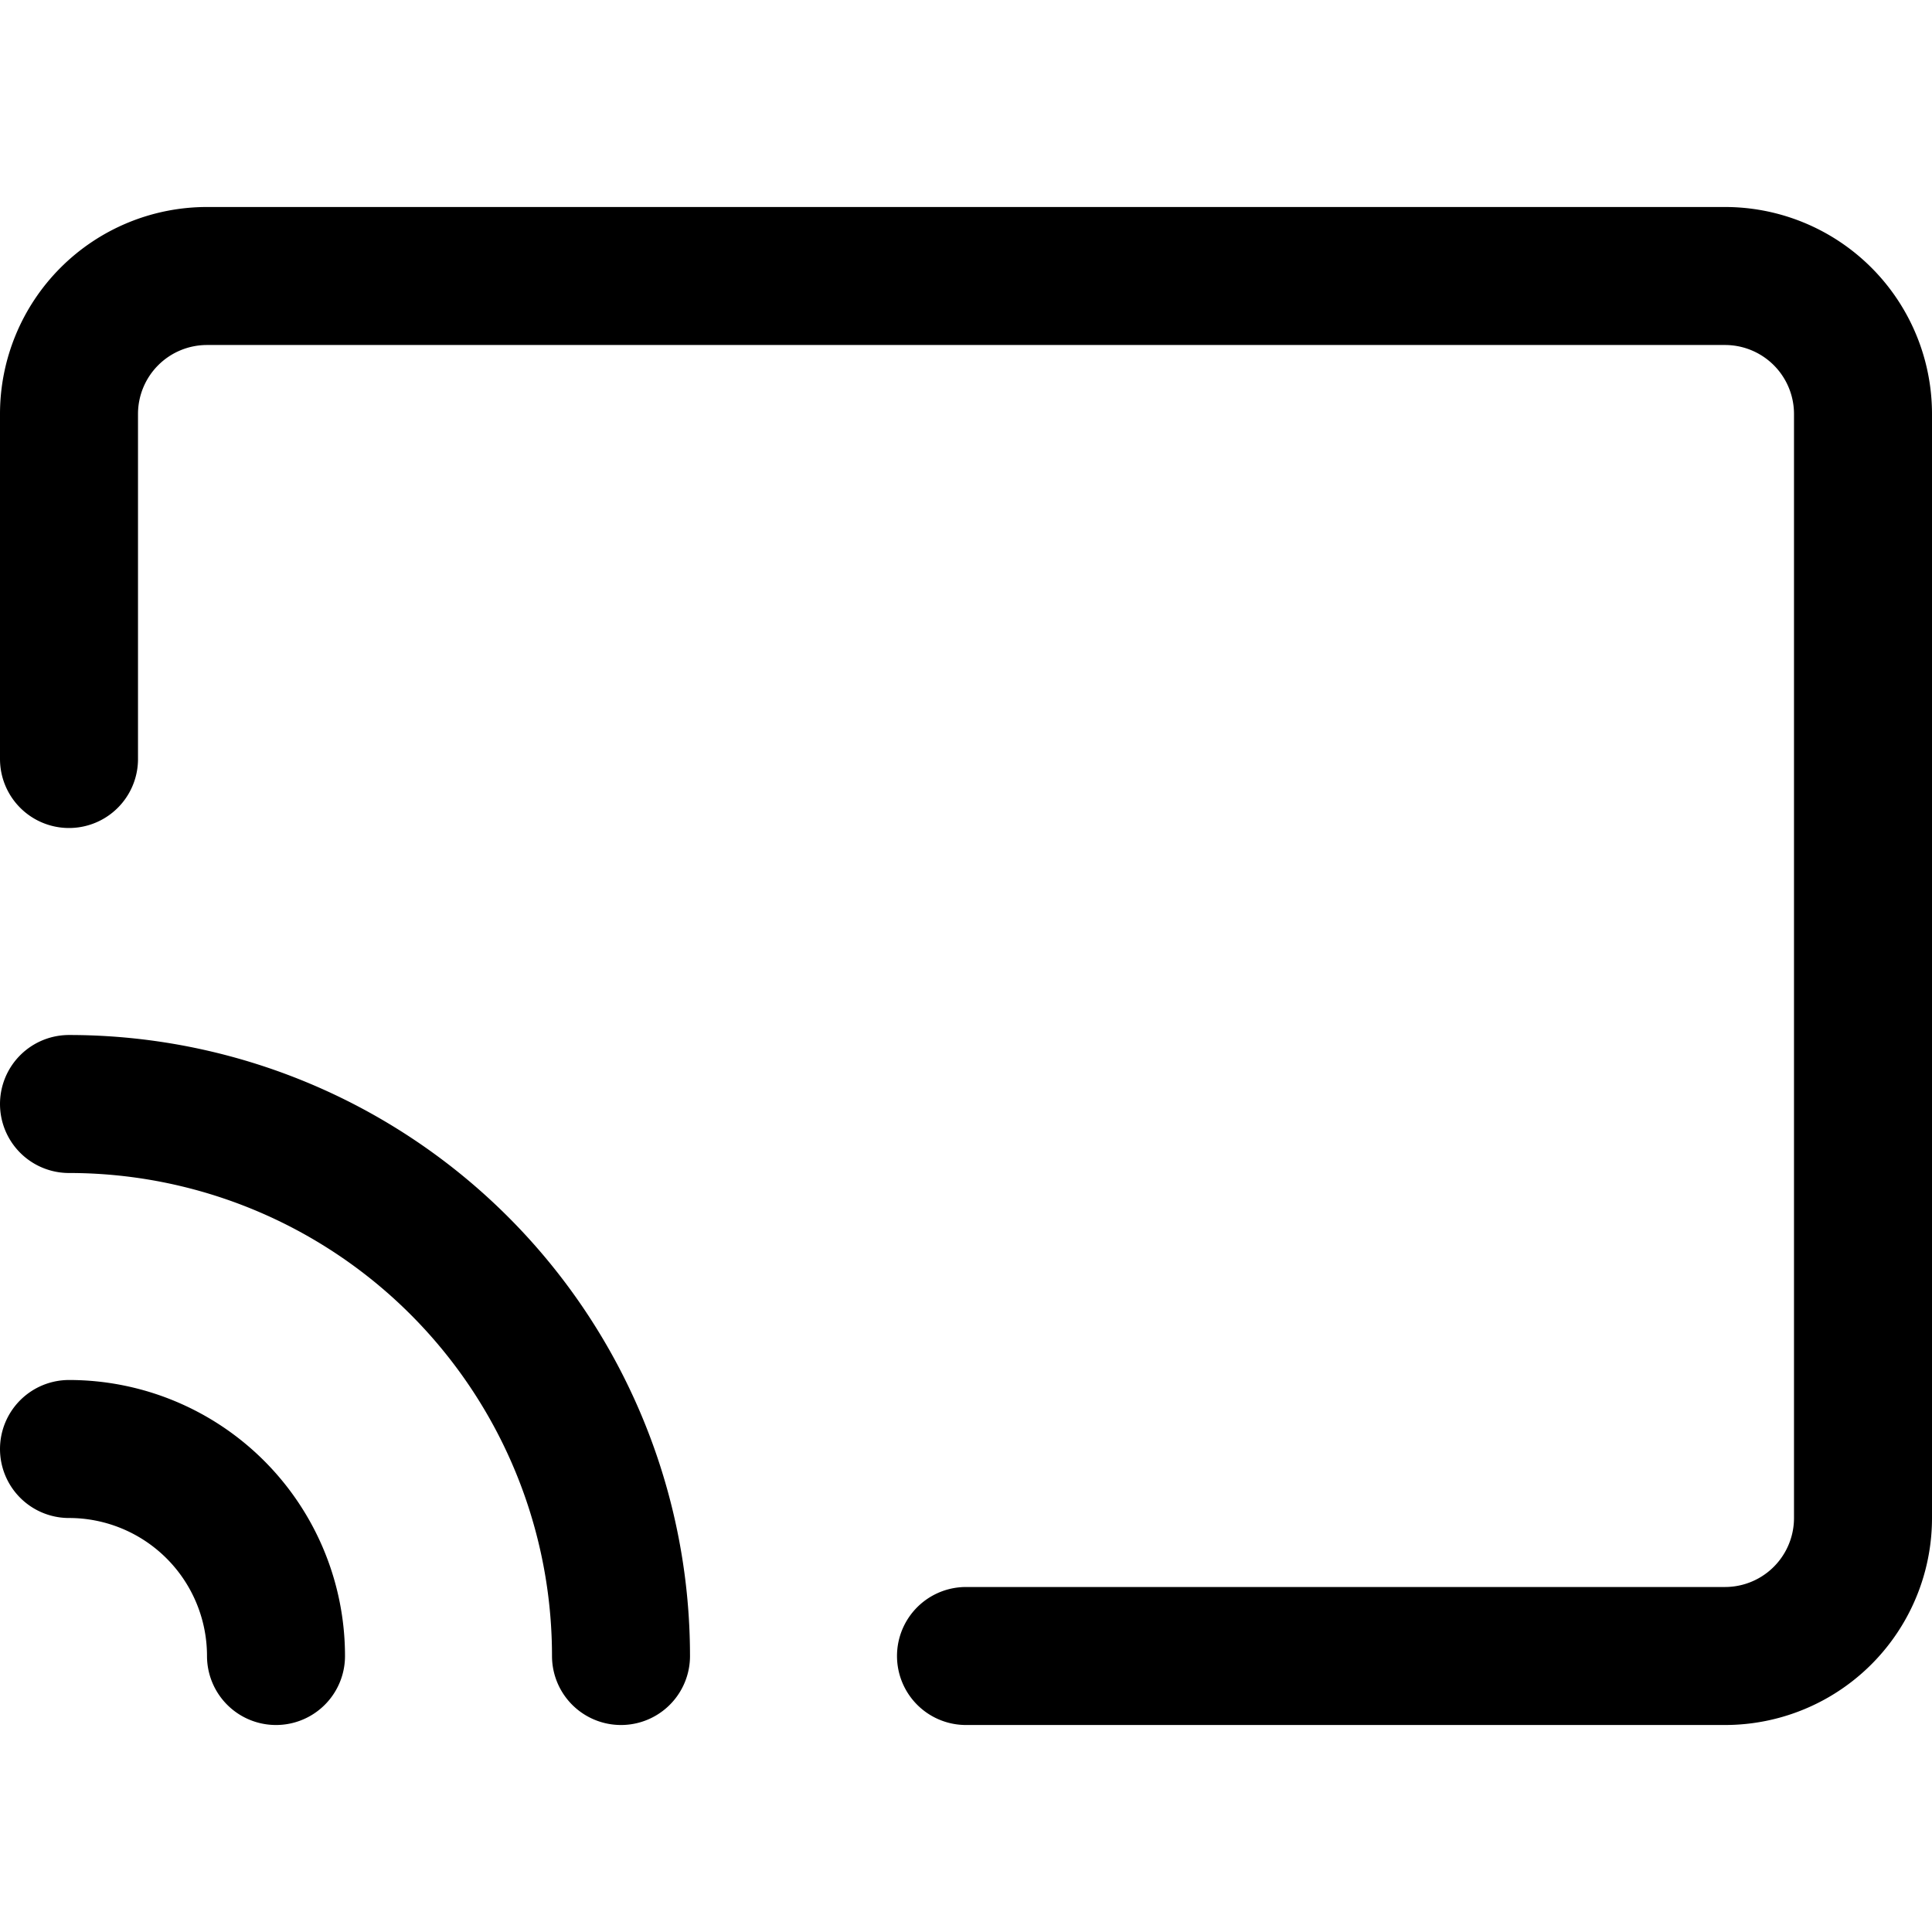 <svg xmlns="http://www.w3.org/2000/svg" viewBox="0 0 14 14">
  
<g transform="matrix(1,0,0,1,0,0)"><g>
    <path d="M.5,8a4,4,0,0,1,4,4" style="fill: none;stroke: #000000;stroke-linecap: round;stroke-linejoin: round"></path>
    <path d="M.5,10.5A1.5,1.5,0,0,1,2,12" style="fill: none;stroke: #000000;stroke-linecap: round;stroke-linejoin: round"></path>
    <path d="M7,12h5.5a1,1,0,0,0,1-1V3a1,1,0,0,0-1-1H1.5a1,1,0,0,0-1,1V5.5" style="fill: none;stroke: #000000;stroke-linecap: round;stroke-linejoin: round"></path>
  </g></g></svg>